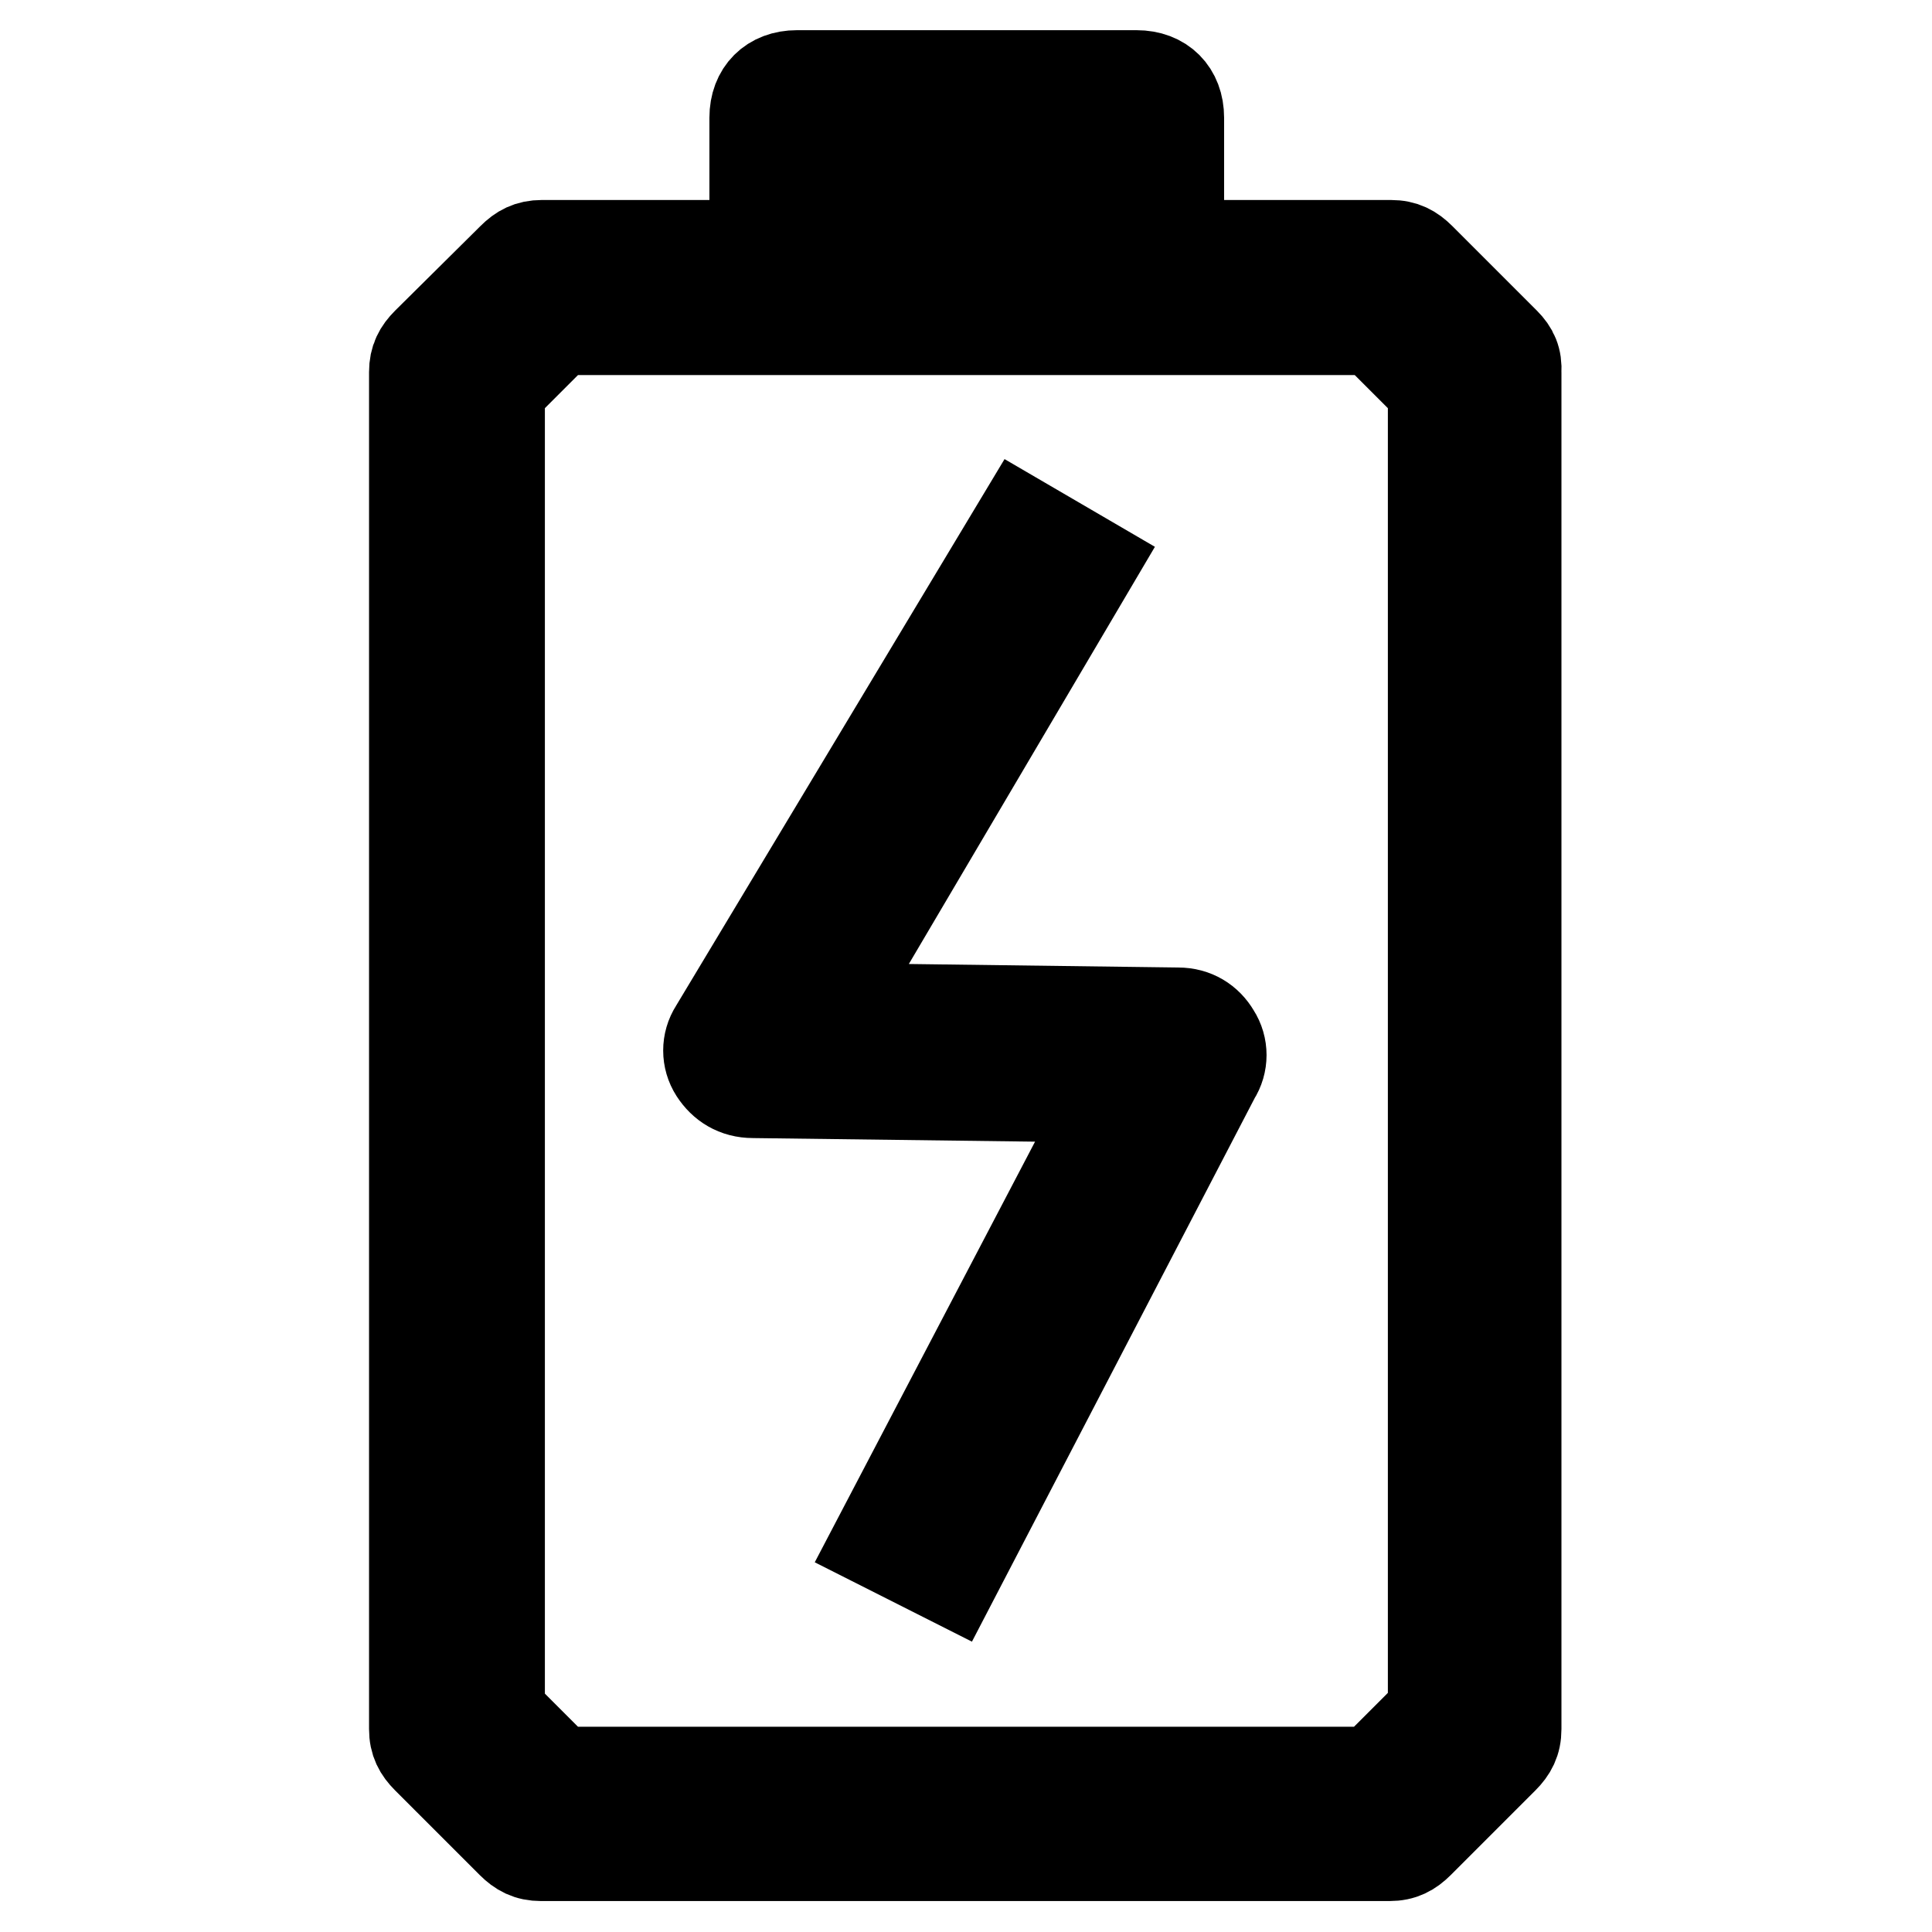 <?xml version="1.0" encoding="utf-8"?>
<!-- Svg Vector Icons : http://www.onlinewebfonts.com/icon -->
<!DOCTYPE svg PUBLIC "-//W3C//DTD SVG 1.1//EN" "http://www.w3.org/Graphics/SVG/1.1/DTD/svg11.dtd">
<svg version="1.1" xmlns="http://www.w3.org/2000/svg" xmlns:xlink="http://www.w3.org/1999/xlink" x="0px" y="0px" viewBox="0 0 256 256" enable-background="new 0 0 256 256" xml:space="preserve">
<g> <path stroke-width="12" fill-opacity="0" stroke="#000000"  d="M156.1,134.2l-46.1-0.6l34.8-59l-9.6-5.6l-40.5,67.4c-1.1,1.7-1.1,3.9,0,5.6c1.1,1.7,2.8,2.8,5.1,2.8 l47.2,0.6l-30.9,59l10.1,5.1l34.8-66.9c1.1-1.7,1.1-3.9,0-5.6C160,135.3,158.3,134.2,156.1,134.2L156.1,134.2z M199.4,45.4 l-11.2-11.2c-1.1-1.1-2.2-1.7-3.9-1.7h-28.1V15.6c0-3.4-2.2-5.6-5.6-5.6h-45c-3.4,0-5.6,2.2-5.6,5.6v16.9H71.8 c-1.7,0-2.8,0.6-3.9,1.7L56.6,45.4c-1.1,1.1-1.7,2.2-1.7,3.9v179.8c0,1.7,0.6,2.8,1.7,3.9l11.2,11.2c1.1,1.1,2.2,1.7,3.9,1.7h112.4 c1.7,0,2.8-0.6,3.9-1.7l11.2-11.2c1.1-1.1,1.7-2.2,1.7-3.9V49.3C201,47.6,200.5,46.5,199.4,45.4L199.4,45.4z M111.1,21.2h33.7v11.2 h-33.7V21.2z M189.8,226.9l-7.9,7.9H74.1l-7.9-7.9V51.6l7.9-7.9h107.9l7.9,7.9V226.9L189.8,226.9z"/></g>
</svg>